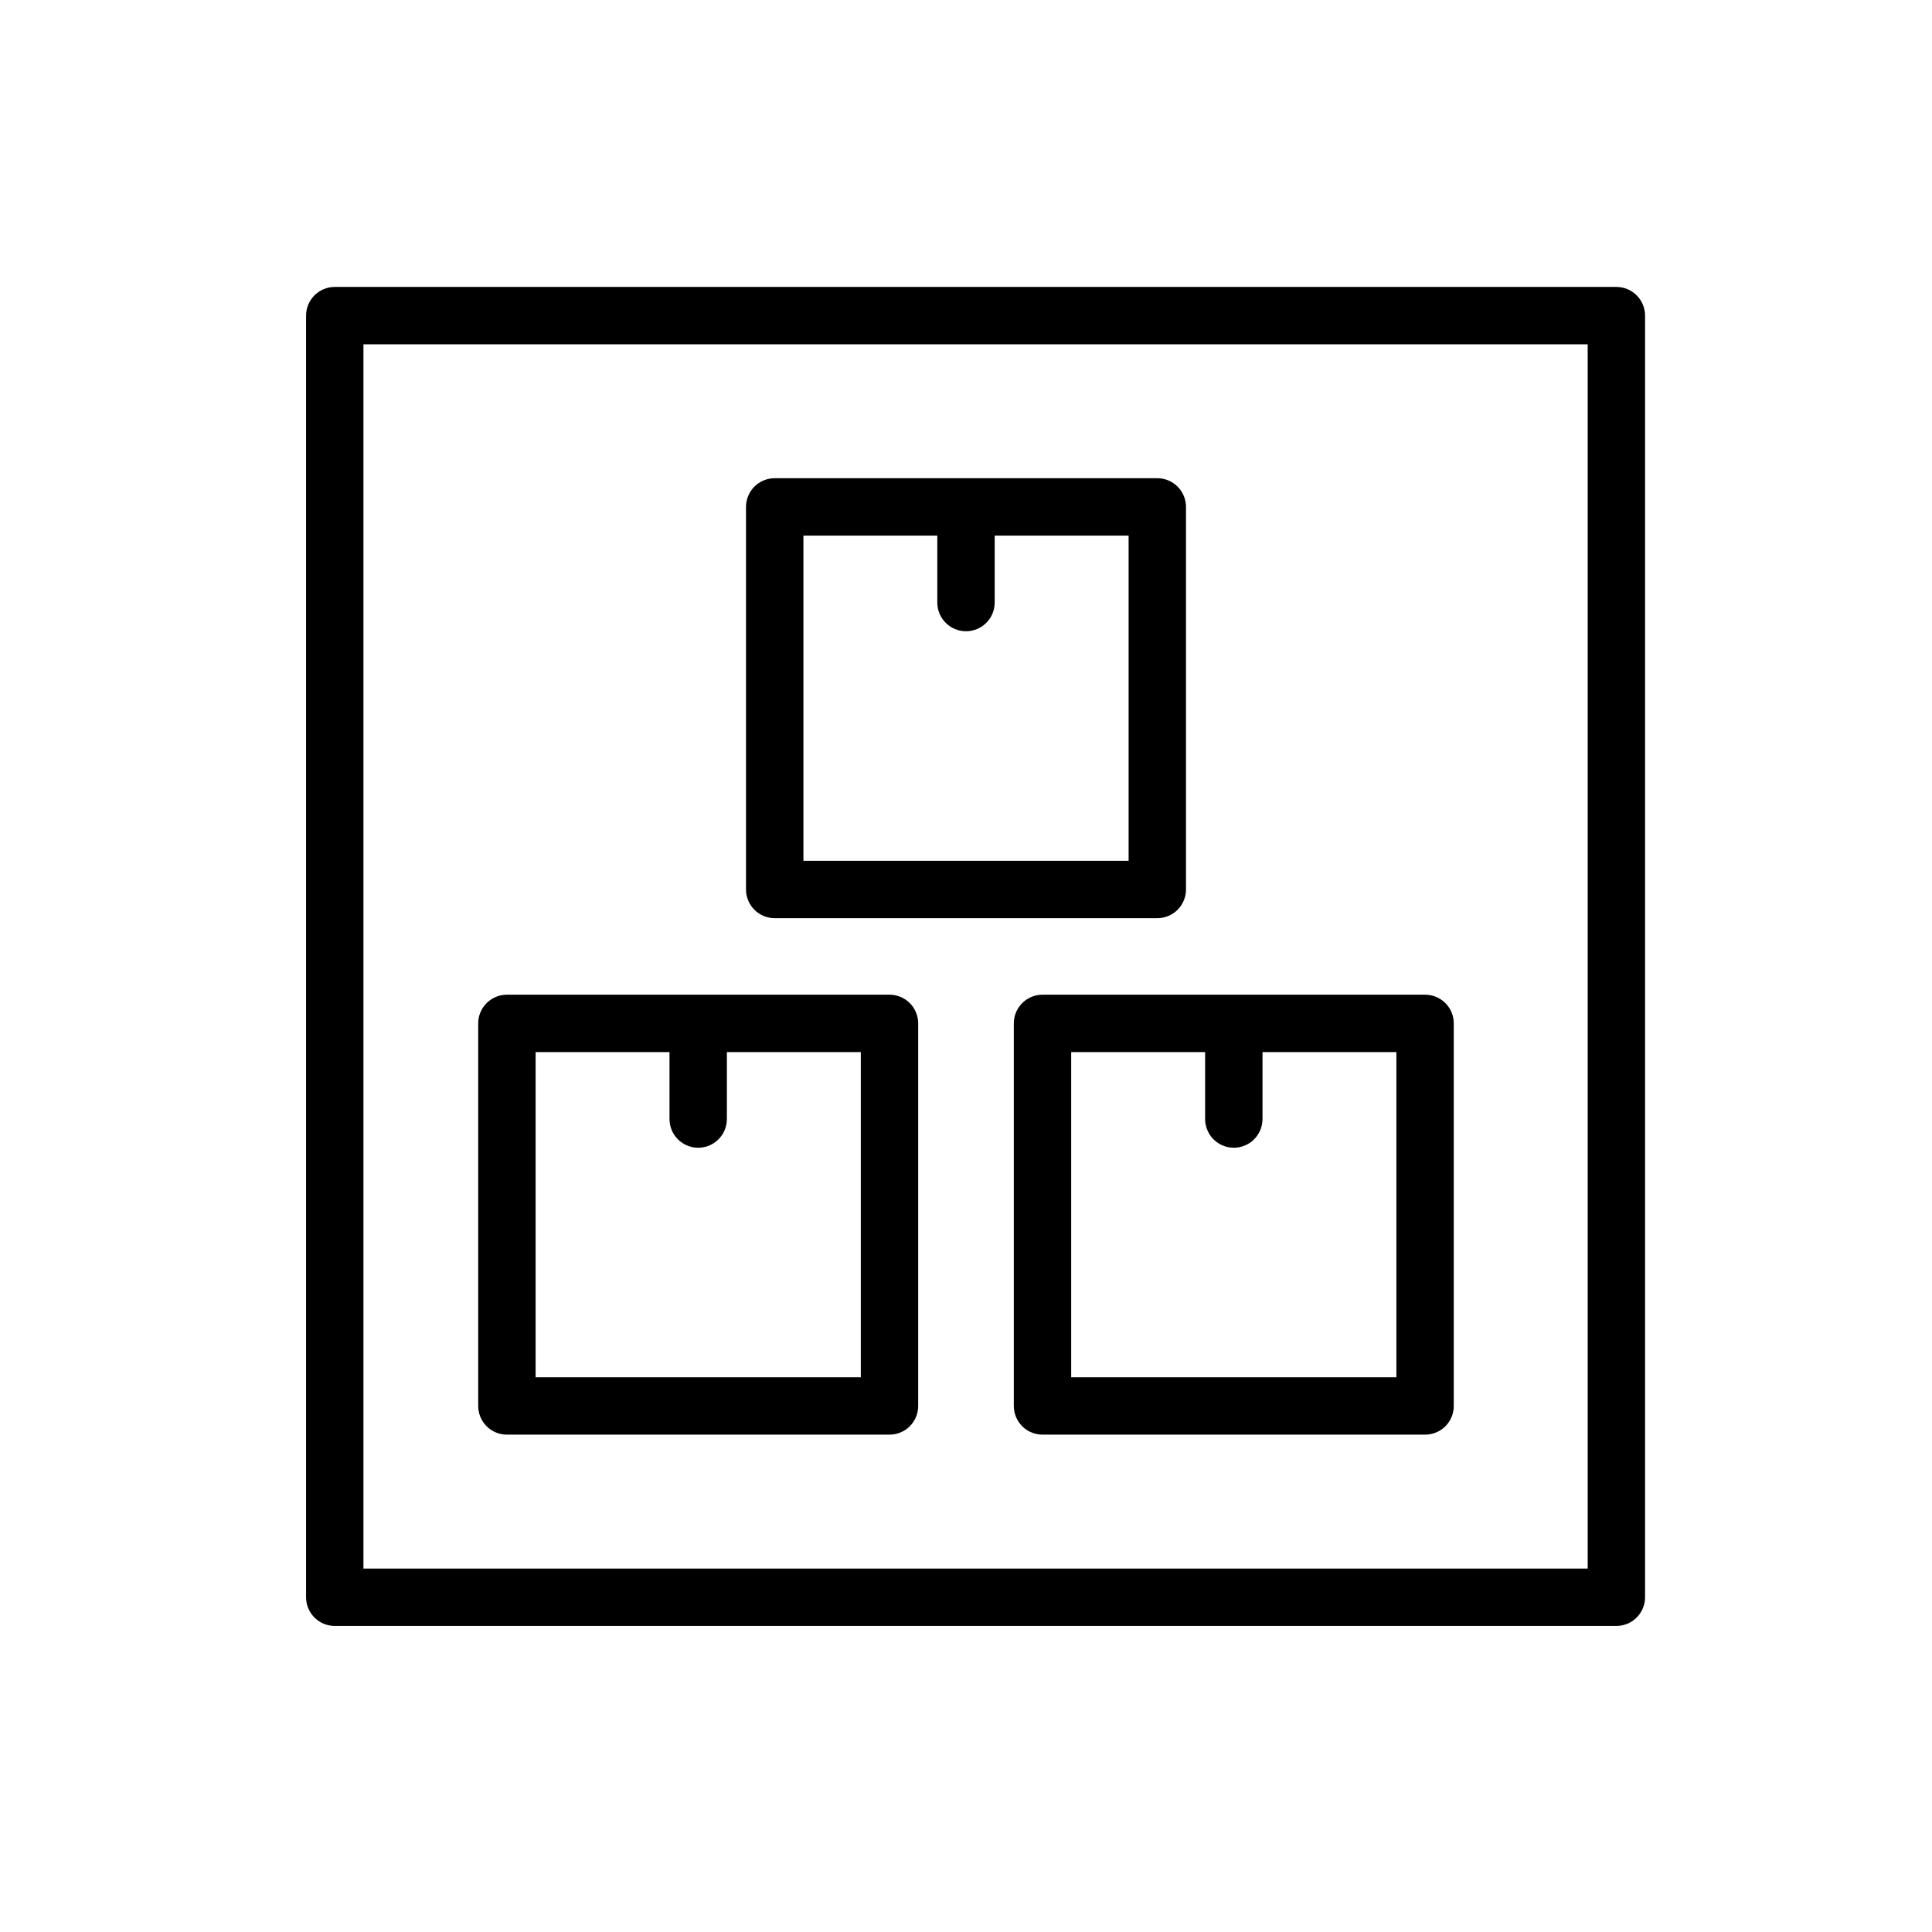 <?xml version="1.0" encoding="UTF-8"?> <svg xmlns="http://www.w3.org/2000/svg" width="60" height="60" viewBox="0 0 60 60" fill="none"> <path d="M50.198 8.911H10.396C10.16 8.911 9.933 9.005 9.766 9.172C9.599 9.339 9.505 9.566 9.505 9.802V49.604C9.505 49.84 9.599 50.067 9.766 50.234C9.933 50.401 10.16 50.495 10.396 50.495H50.198C50.434 50.495 50.661 50.401 50.828 50.234C50.995 50.067 51.089 49.84 51.089 49.604V9.802C51.089 9.566 50.995 9.339 50.828 9.172C50.661 9.005 50.434 8.911 50.198 8.911ZM49.307 48.713H11.287V10.693H49.307V48.713Z" fill="black"></path> <path d="M24.059 28.515H35.941C36.177 28.515 36.404 28.421 36.571 28.254C36.738 28.087 36.832 27.86 36.832 27.624V15.742C36.832 15.506 36.738 15.28 36.571 15.112C36.404 14.945 36.177 14.851 35.941 14.851H24.059C23.823 14.851 23.596 14.945 23.429 15.112C23.262 15.28 23.168 15.506 23.168 15.742V27.624C23.168 27.86 23.262 28.087 23.429 28.254C23.596 28.421 23.823 28.515 24.059 28.515ZM24.951 16.634H29.109V18.713C29.109 18.949 29.203 19.176 29.37 19.343C29.537 19.51 29.764 19.604 30 19.604C30.236 19.604 30.463 19.51 30.63 19.343C30.797 19.176 30.891 18.949 30.891 18.713V16.634H35.05V26.733H24.951V16.634Z" fill="black"></path> <path d="M31.485 31.782V43.663C31.485 43.9 31.579 44.126 31.746 44.294C31.913 44.461 32.14 44.554 32.376 44.554H44.257C44.494 44.554 44.72 44.461 44.888 44.294C45.055 44.126 45.148 43.9 45.148 43.663V31.782C45.148 31.546 45.055 31.319 44.888 31.152C44.72 30.985 44.494 30.891 44.257 30.891H32.376C32.14 30.891 31.913 30.985 31.746 31.152C31.579 31.319 31.485 31.546 31.485 31.782ZM33.267 32.673H37.426V34.752C37.426 34.989 37.52 35.215 37.687 35.383C37.854 35.55 38.081 35.644 38.317 35.644C38.553 35.644 38.78 35.55 38.947 35.383C39.114 35.215 39.208 34.989 39.208 34.752V32.673H43.366V42.772H33.267V32.673Z" fill="black"></path> <path d="M15.742 44.554H27.624C27.86 44.554 28.087 44.461 28.254 44.294C28.421 44.126 28.515 43.9 28.515 43.663V31.782C28.515 31.546 28.421 31.319 28.254 31.152C28.087 30.985 27.86 30.891 27.624 30.891H15.742C15.506 30.891 15.28 30.985 15.112 31.152C14.945 31.319 14.851 31.546 14.851 31.782V43.663C14.851 43.9 14.945 44.126 15.112 44.294C15.28 44.461 15.506 44.554 15.742 44.554ZM16.634 32.673H20.792V34.752C20.792 34.989 20.886 35.215 21.053 35.383C21.22 35.55 21.447 35.644 21.683 35.644C21.919 35.644 22.146 35.55 22.313 35.383C22.48 35.215 22.574 34.989 22.574 34.752V32.673H26.733V42.772H16.634V32.673Z" fill="black"></path> </svg> 